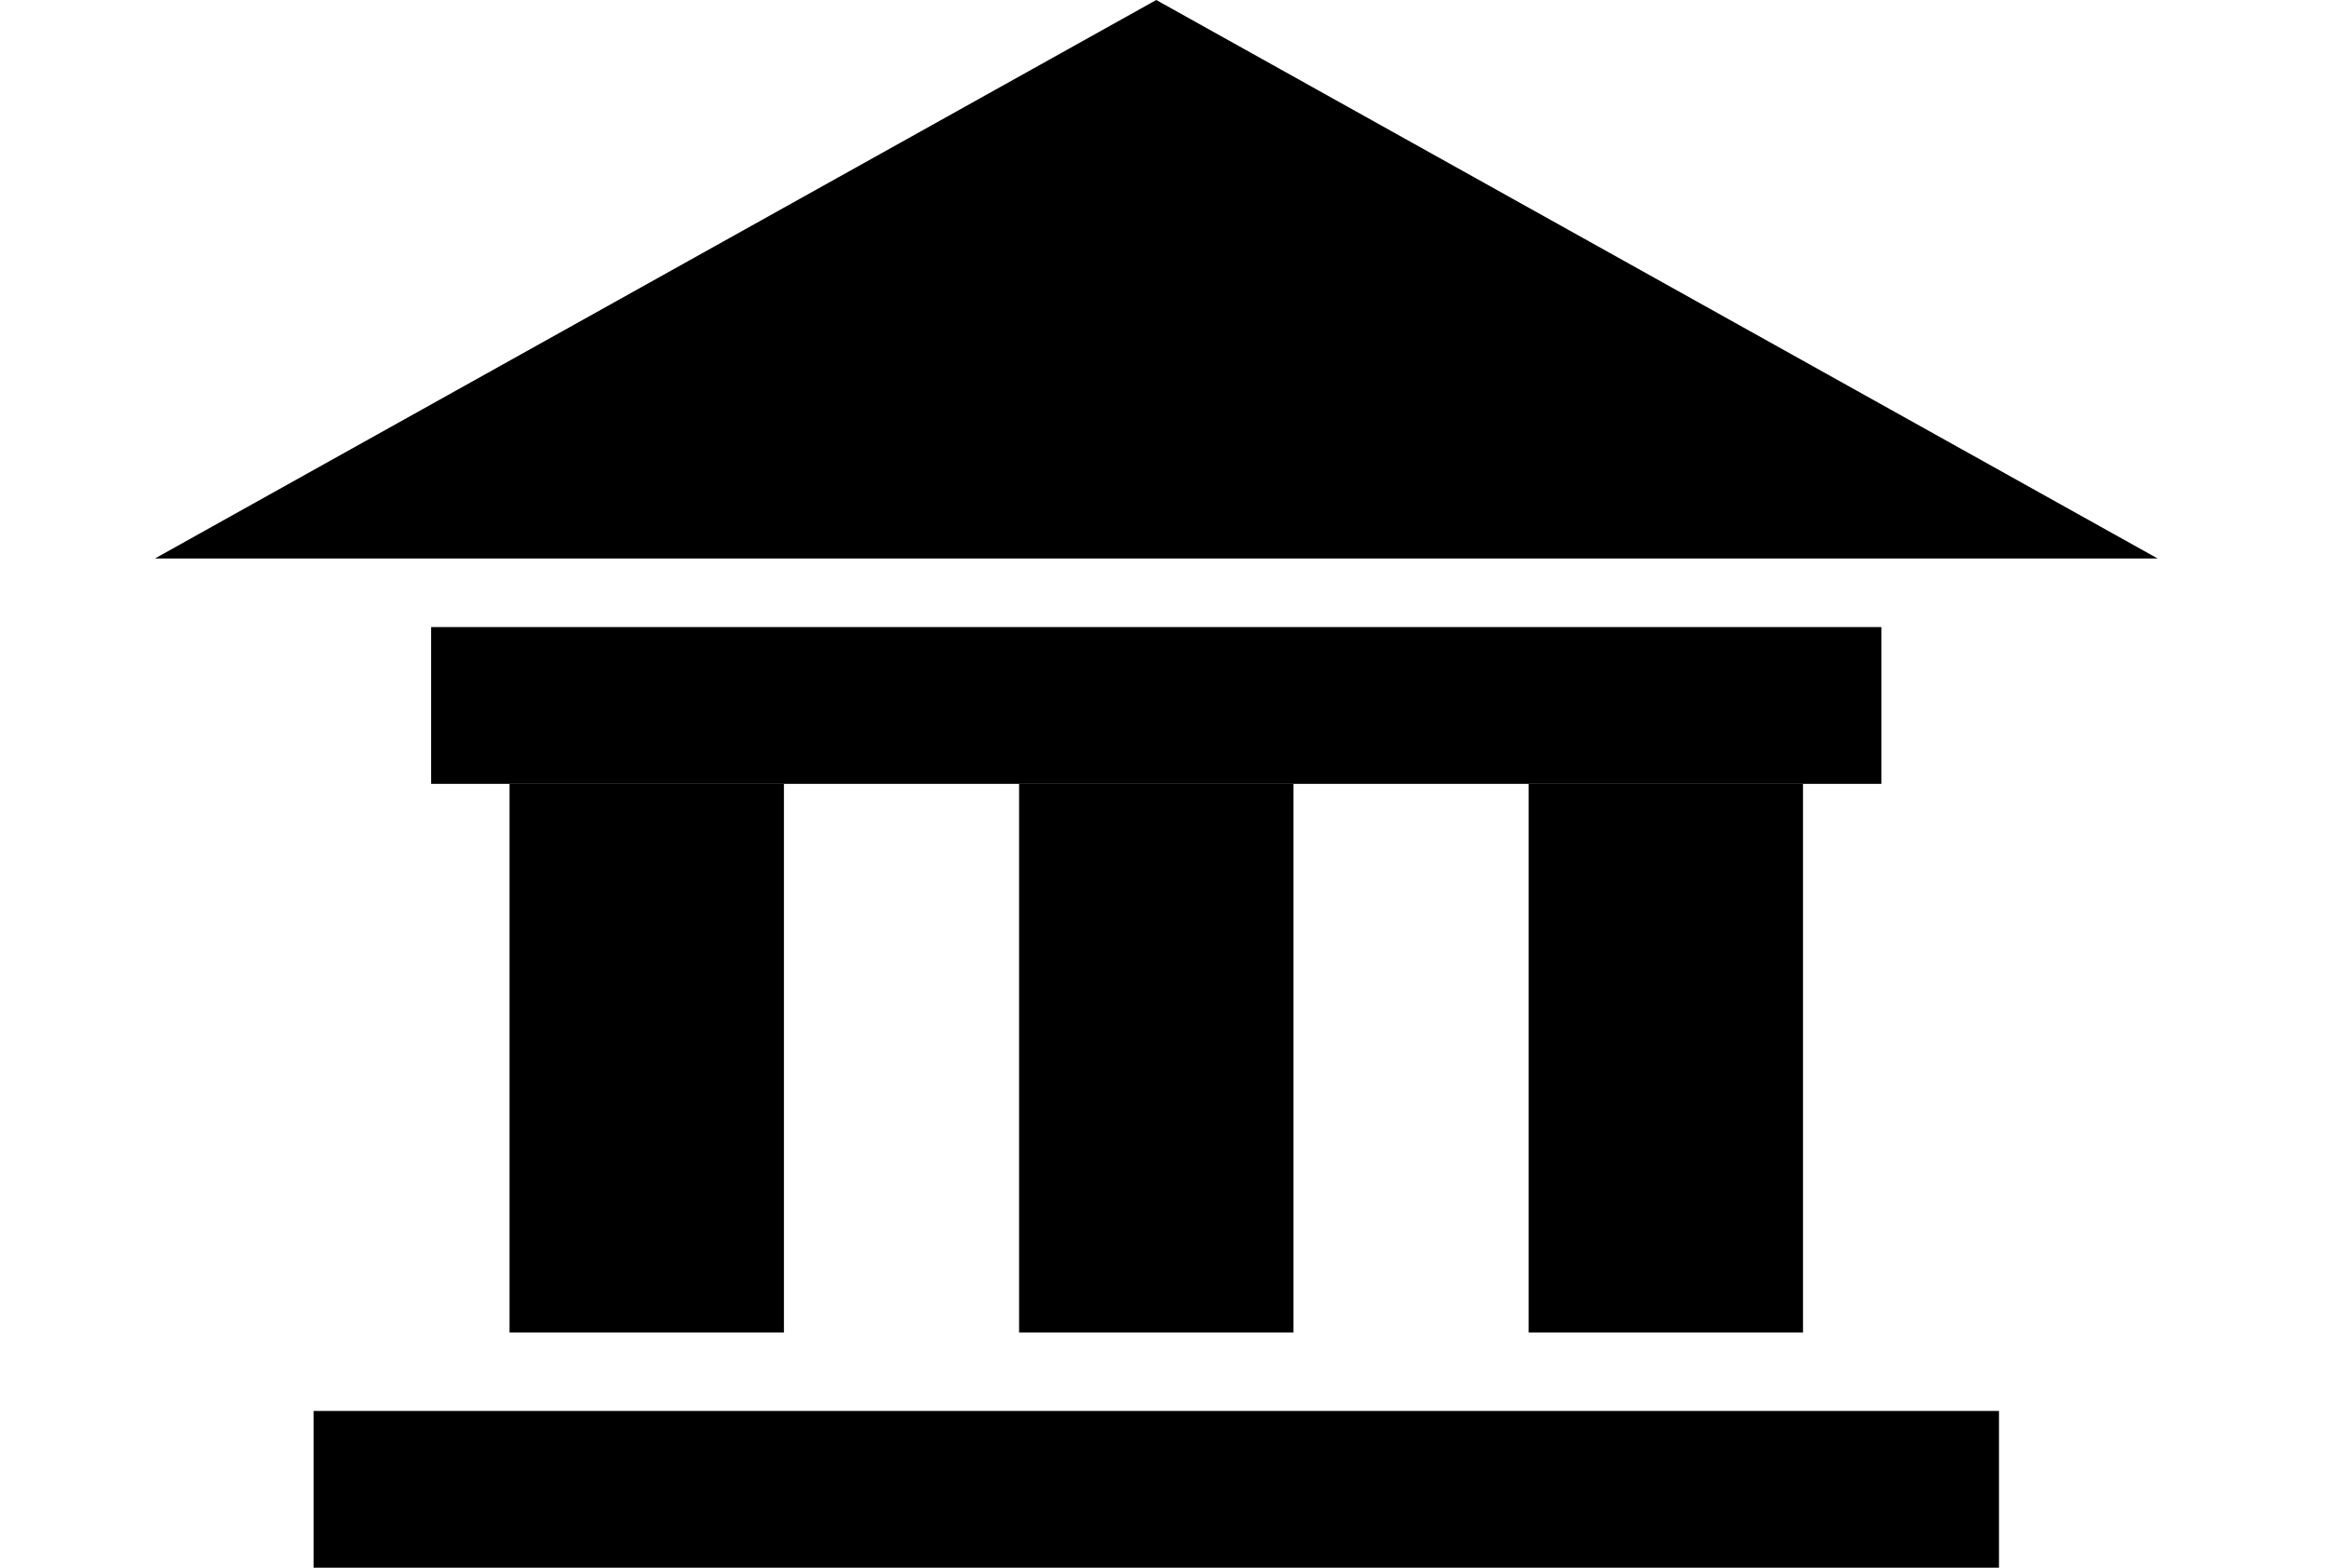 <?xml version="1.0" encoding="UTF-8"?> <svg xmlns="http://www.w3.org/2000/svg" width="49" height="33" viewBox="0 0 49 33" fill="none"> <path d="M24.337 0L45.414 11.756H3.261L24.337 0Z" fill="black"></path> <rect x="9.075" y="13.2" width="30.525" height="3.3" fill="black"></rect> <rect x="6.6" y="29.7" width="35.475" height="3.3" fill="black"></rect> <rect x="10.725" y="16.5" width="5.775" height="11.55" fill="black"></rect> <rect x="21.45" y="16.5" width="5.775" height="11.55" fill="black"></rect> <rect x="32.175" y="16.5" width="5.775" height="11.55" fill="black"></rect> </svg> 